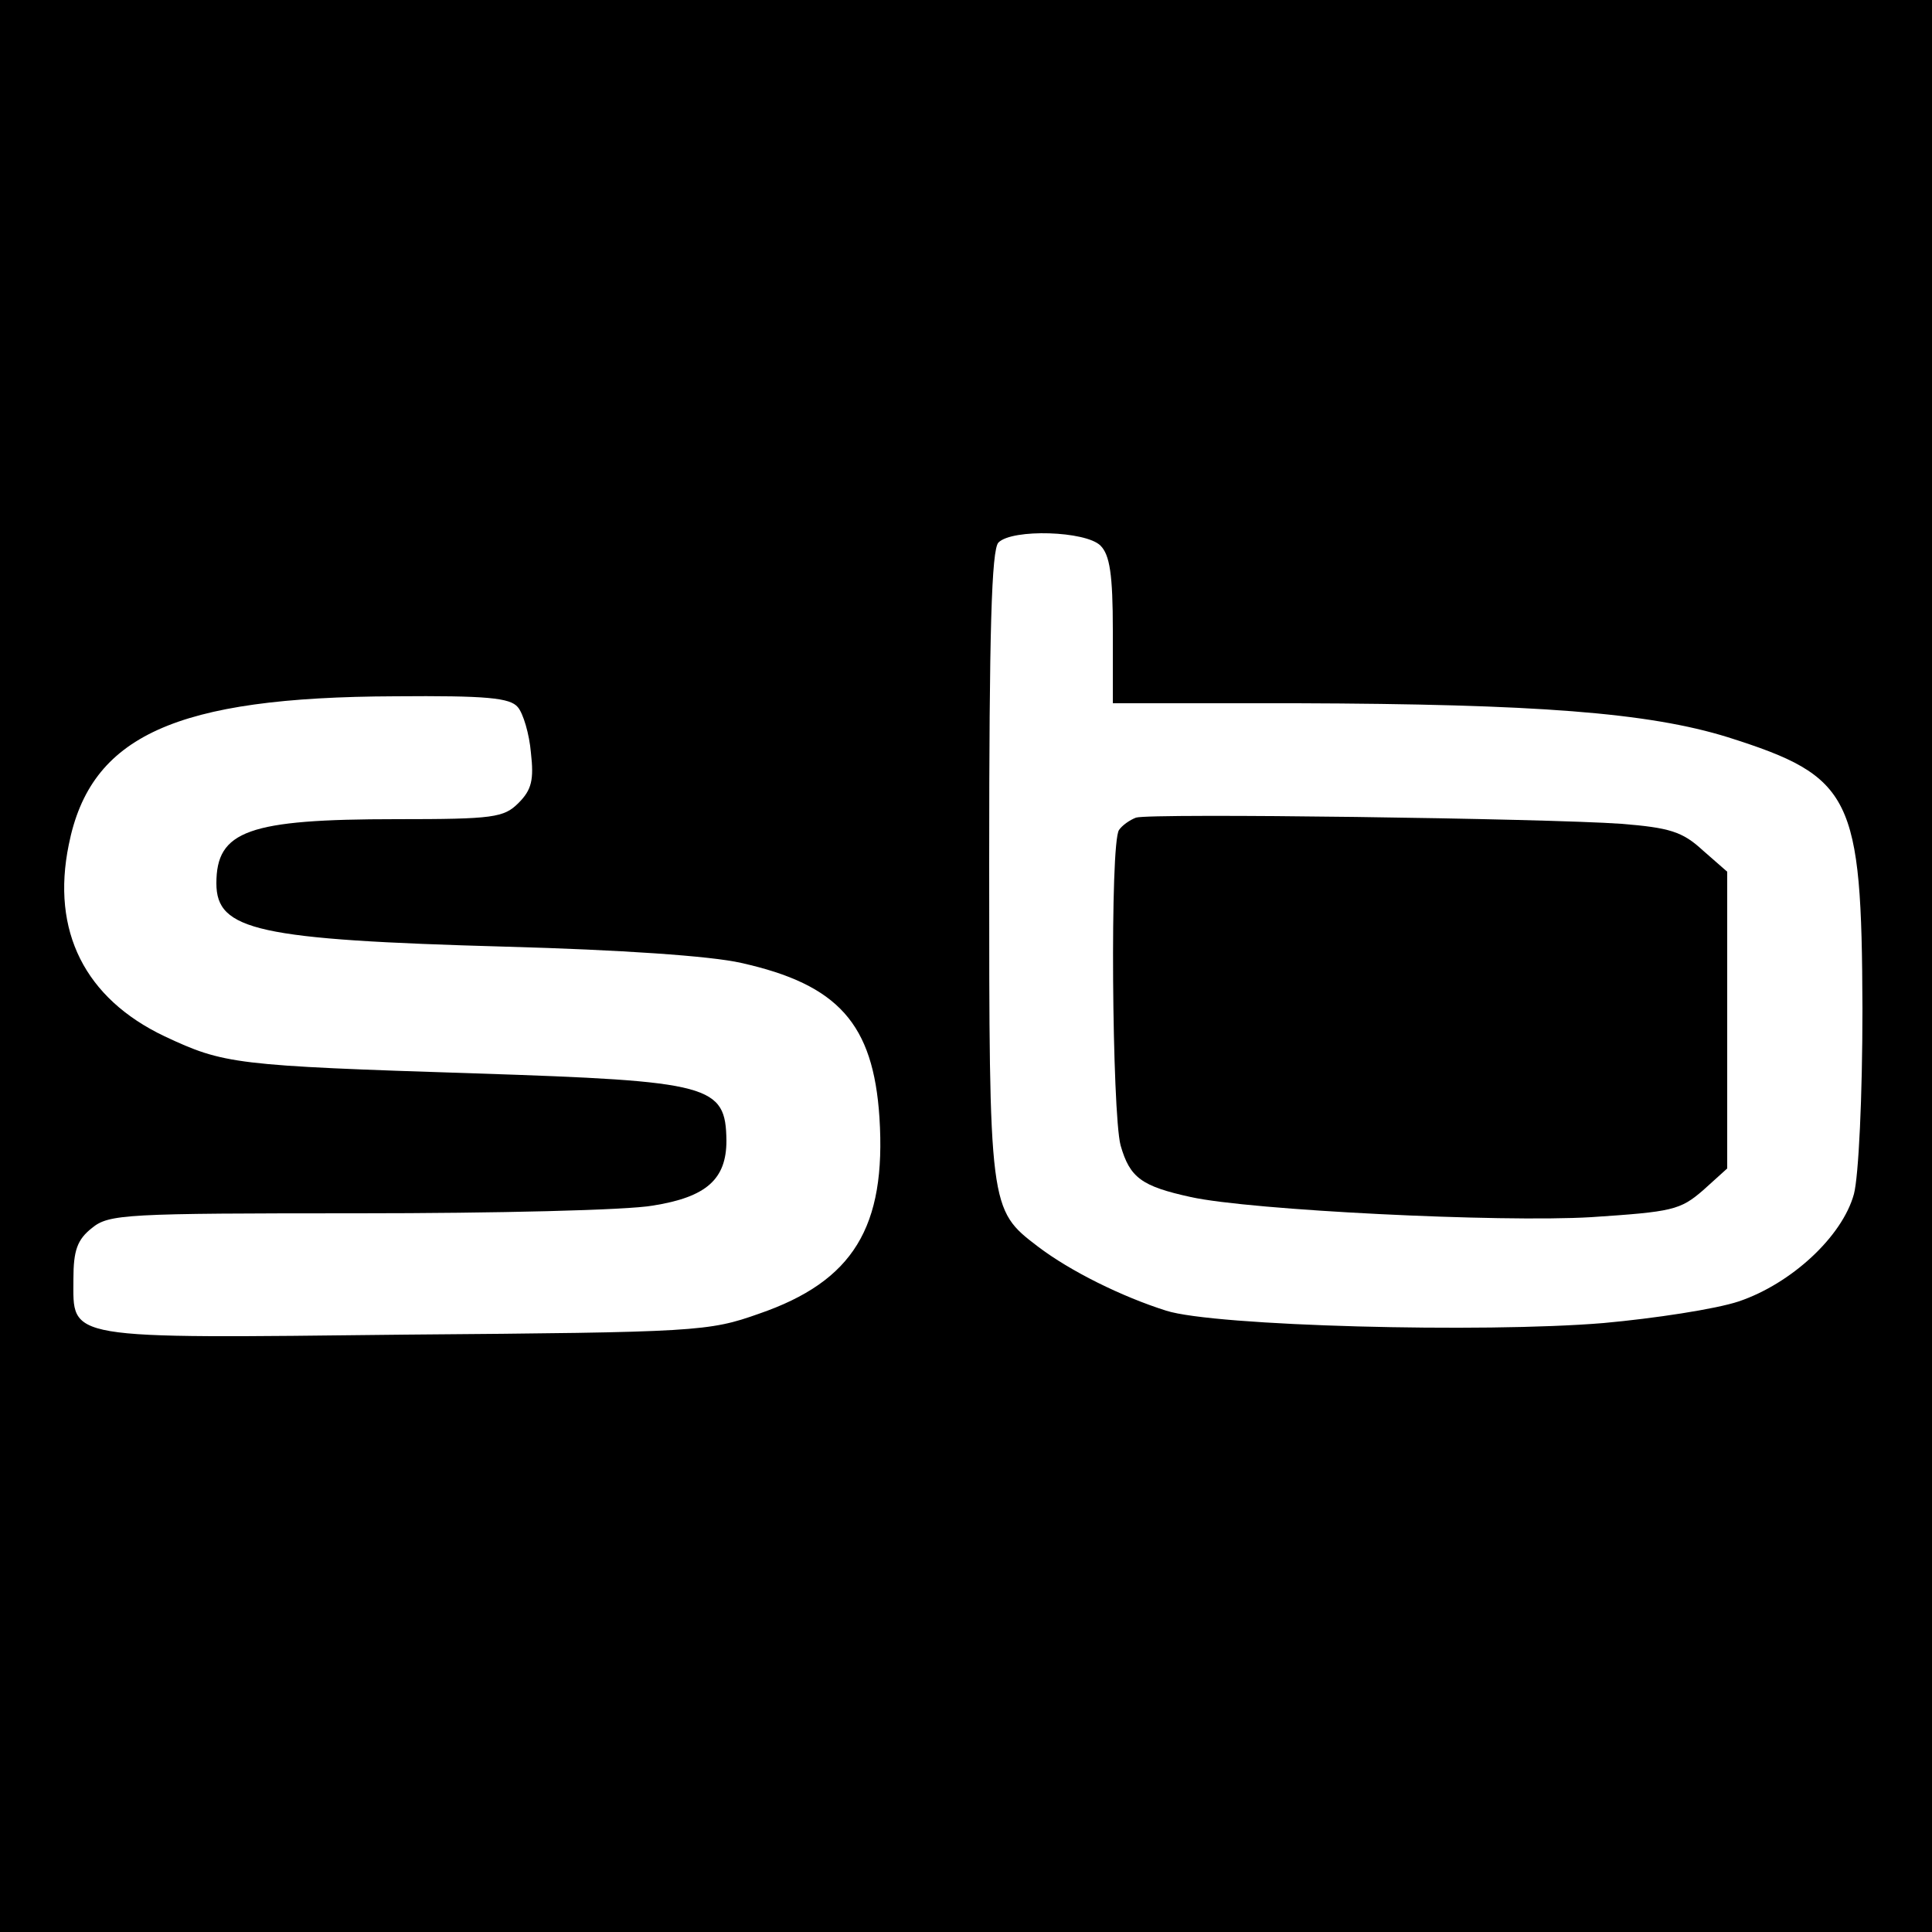 <?xml version="1.0" standalone="no"?>
<!DOCTYPE svg PUBLIC "-//W3C//DTD SVG 20010904//EN"
 "http://www.w3.org/TR/2001/REC-SVG-20010904/DTD/svg10.dtd">
<svg version="1.0" xmlns="http://www.w3.org/2000/svg"
 width="250pt" height="250pt" viewBox="0 0 250 250"
 preserveAspectRatio="xMidYMid meet">
<g transform="translate(0,250) scale(0.1,-0.1)"
fill="#000000" stroke="none">
<path d="M0 1250 l0 -1250 1250 0 1250 0 0 1250 0 1250 -1250 0 -1250 0 0
-1250z m1424 544 c12 -12 16 -37 16 -110 l0 -94 238 0 c310 -1 455 -12 558
-44 161 -51 173 -76 174 -351 0 -115 -5 -217 -11 -240 -15 -55 -81 -116 -149
-139 -30 -10 -109 -22 -175 -28 -156 -13 -504 -4 -566 16 -57 18 -124 51 -166
83 -63 48 -63 49 -63 495 0 301 3 407 12 416 18 18 113 15 132 -4z m-754 -209
c7 -8 15 -35 17 -59 4 -35 1 -48 -16 -65 -19 -19 -32 -21 -158 -21 -192 0
-233 -15 -233 -83 0 -61 53 -73 375 -82 147 -4 265 -12 304 -21 126 -28 171
-79 179 -200 9 -142 -34 -212 -156 -254 -65 -23 -80 -24 -457 -27 -446 -5
-430 -7 -430 72 0 37 5 51 24 66 22 18 43 19 345 19 176 0 348 4 381 10 69 11
95 34 95 84 -1 72 -19 77 -324 87 -313 10 -326 12 -403 48 -103 49 -147 136
-124 248 28 141 138 191 422 192 119 1 149 -2 159 -14z"/>
<path d="M1470 1442 c-8 -3 -18 -10 -22 -16 -12 -17 -9 -366 2 -408 12 -42 27
-53 91 -67 77 -17 400 -33 518 -26 105 7 115 9 145 35 l31 28 0 192 0 192 -32
28 c-26 24 -43 29 -105 34 -98 7 -609 14 -628 8z"/>
</g>
</svg>
